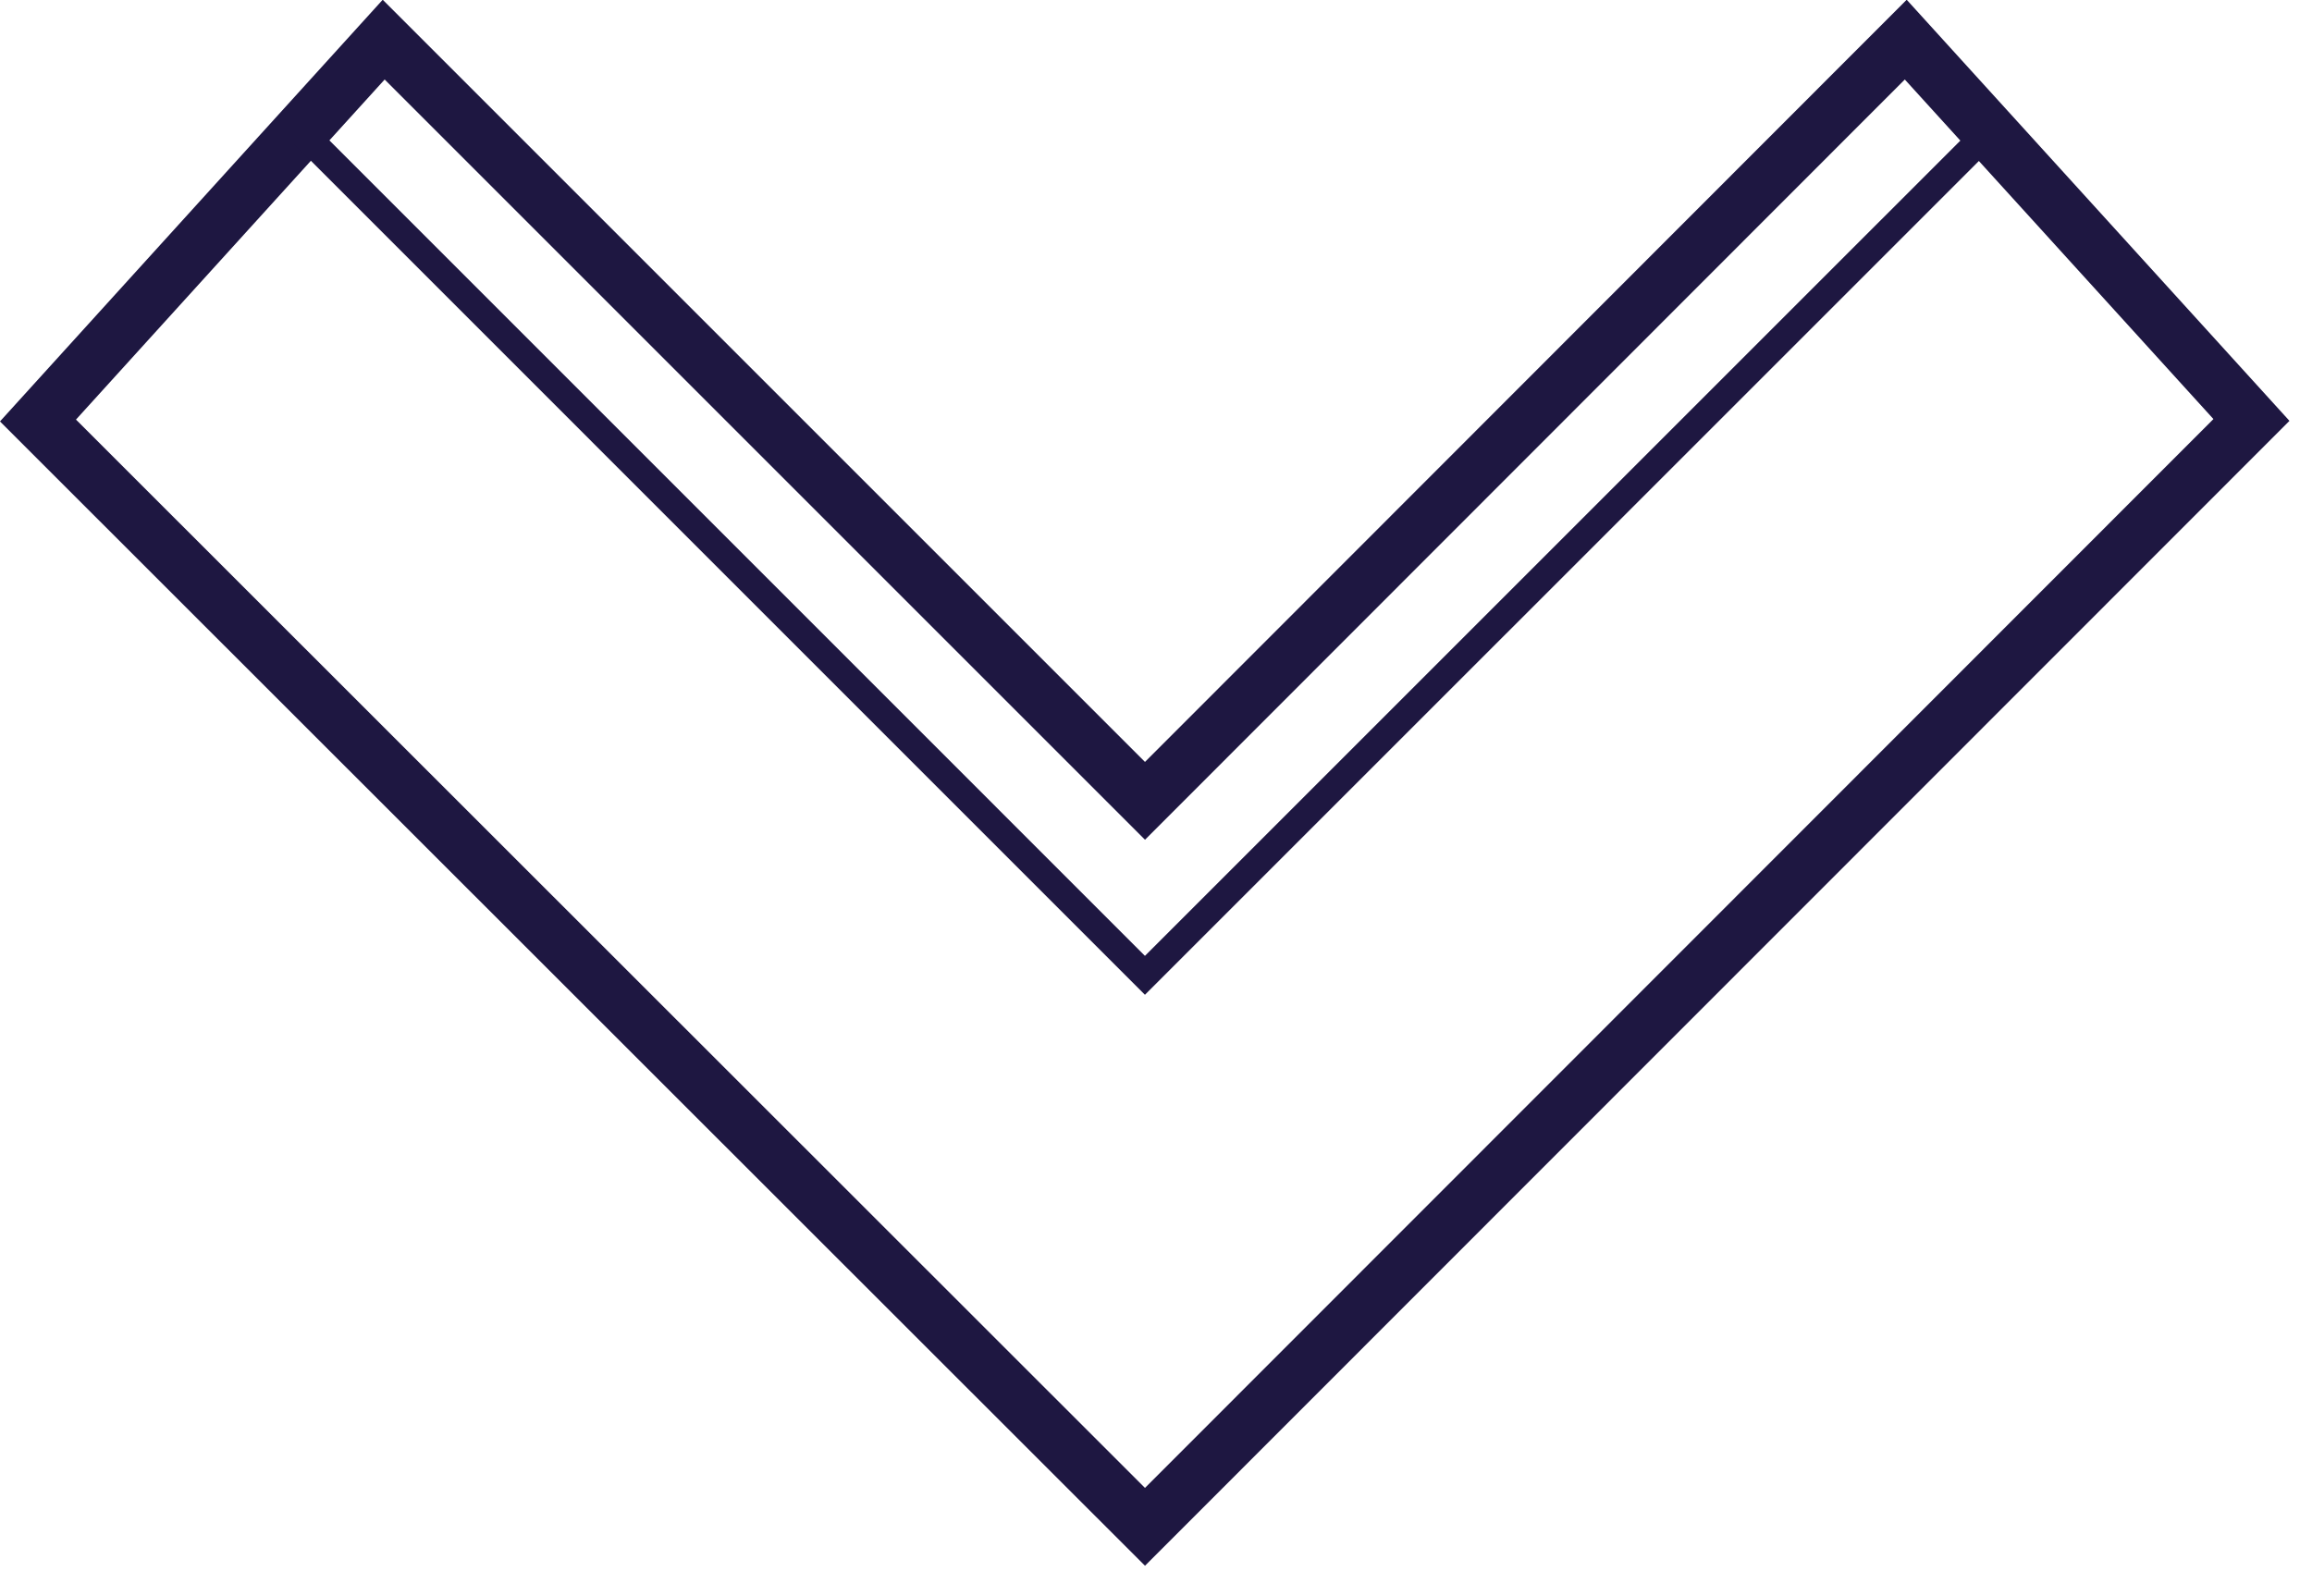 <svg width="42" height="29" viewBox="0 0 42 29" fill="none" xmlns="http://www.w3.org/2000/svg">
<g clip-path="url(#clip0_2551_7925)">
<path d="M6.97 0.72L20.8 14.55L34.62 0.72L40.9 7.63L20.8 27.74L0.69 7.64L6.97 0.72Z" stroke="#1E1741" stroke-miterlimit="10"/>
<path d="M5.52 2.44L20.799 17.72L36.08 2.44" stroke="#1E1741" stroke-width="0.5" stroke-miterlimit="10"/>
</g>
<defs>
<clipPath id="clip0_2551_7925">
<rect width="41.59" height="28.45" fill="white"/>
</clipPath>
</defs>
</svg>
